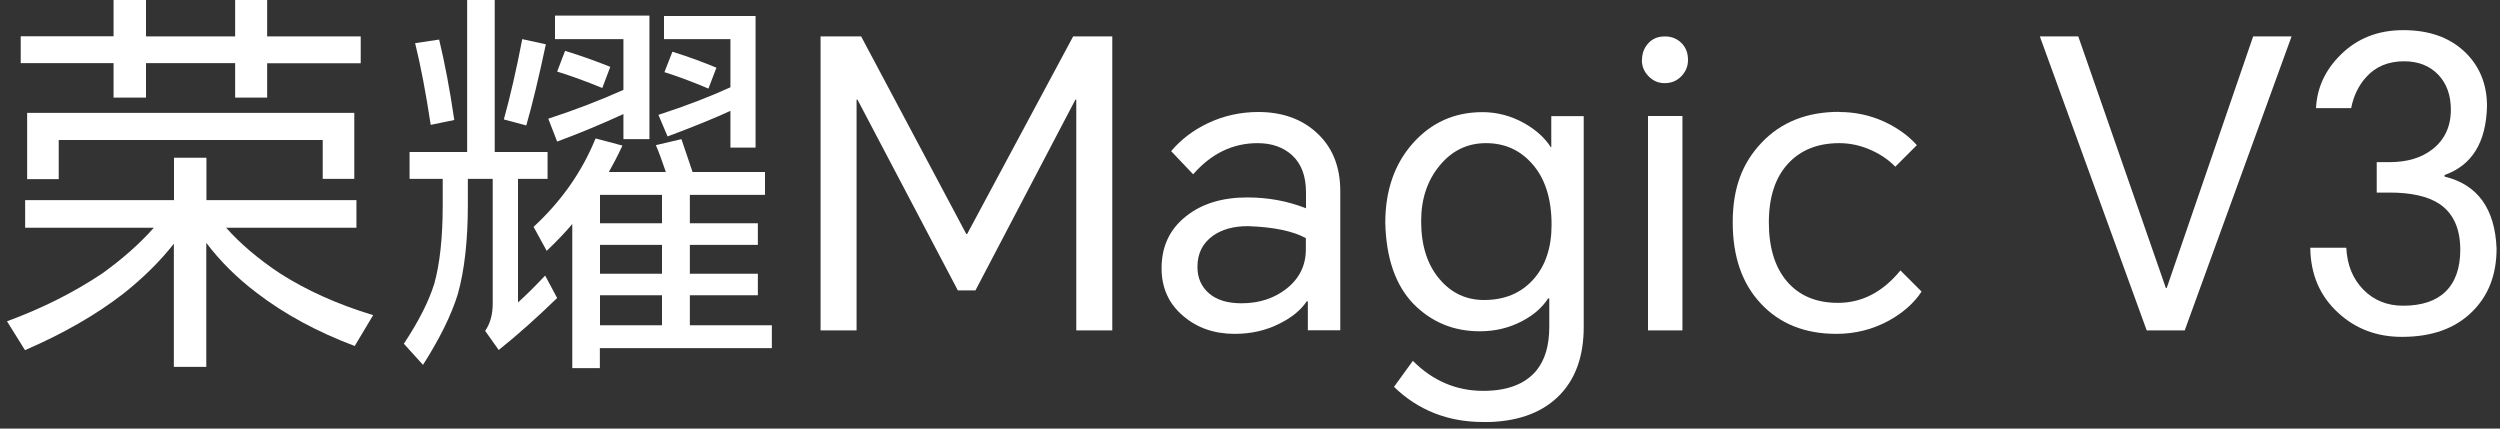 <svg width="175" height="30" viewBox="0 0 175 30" fill="none" xmlns="http://www.w3.org/2000/svg">
<rect x="0" y="0" width="175" height="30" fill="#333333" stroke="none"/>
<g clip-path="url(#clip0_821_10786)">
<path d="M15.82 15.93C16.81 17.05 18.06 18.11 19.57 19.12C21.46 20.33 23.64 21.31 26.12 22.06L24.83 24.22C22.2 23.23 19.91 21.99 17.97 20.5C16.61 19.47 15.43 18.31 14.44 17V25.68H12.17V17.06C11.22 18.27 10.05 19.43 8.67 20.53C6.75 22.02 4.44 23.35 1.75 24.51L0.49 22.49C2.97 21.58 5.18 20.46 7.13 19.16C8.57 18.13 9.78 17.06 10.77 15.94H1.76V14.01H12.18V11.04H14.45V14.01H24.95V15.94H15.82V15.93ZM18.7 4.42V6.83H16.46V4.42H10.22V6.83H7.95V4.42H1.45V2.54H7.95V0H10.22V2.55H16.46V0H18.7V2.55H25.25V4.43H18.7V4.42ZM1.9 7.9H24.8V12.52H22.59V9.8H4.11V12.54H1.9V7.9Z" fill="white"/>
<path d="M36.26 12.52V21.17C36.76 20.72 37.4 20.1 38.16 19.29L39 20.86C37.62 22.2 36.26 23.42 34.91 24.5L33.96 23.16C34.31 22.66 34.49 22.02 34.49 21.26V12.52H32.75V14.34C32.75 16.8 32.52 18.89 32.05 20.58C31.6 22.04 30.79 23.69 29.61 25.54L28.27 24.06C29.3 22.51 30.01 21.11 30.4 19.86C30.79 18.46 30.99 16.63 30.99 14.37V12.52H28.67V10.64H32.7V0H34.63V10.64H38.33V12.52H36.26ZM29.06 3.02L30.74 2.77C31.13 4.39 31.49 6.27 31.8 8.4L30.15 8.74C29.81 6.5 29.45 4.6 29.06 3.03V3.02ZM36.56 2.74L38.21 3.1C37.72 5.4 37.27 7.29 36.84 8.78L35.27 8.36C35.72 6.74 36.15 4.86 36.56 2.73V2.74ZM42.61 12.04H46.61C46.33 11.22 46.1 10.59 45.91 10.16L47.7 9.74C47.96 10.51 48.22 11.27 48.48 12.04H53.55V13.64H48.29V15.63H53.05V17.14H48.29V19.16H53.05V20.67H48.29V22.77H54.03V24.37H41.99V25.77H40.06V15.68C39.61 16.22 39.01 16.85 38.27 17.56L37.35 15.88C39.29 14.09 40.74 12.03 41.69 9.69L43.57 10.19C43.22 10.94 42.9 11.55 42.62 12.04H42.61ZM43.65 7.98C42.06 8.71 40.51 9.35 39 9.91L38.38 8.31C40.27 7.69 42.02 7.02 43.64 6.29V2.74H38.85V1.09H45.46V9.74H43.64V7.98H43.65ZM39.56 3.56C40.7 3.91 41.75 4.29 42.72 4.68L42.16 6.16C41.02 5.69 39.97 5.31 39 5.01L39.56 3.55V3.56ZM46.34 15.63V13.64H42V15.63H46.34ZM46.34 19.16V17.14H42V19.16H46.34ZM46.34 22.77V20.67H42V22.77H46.34ZM51.13 7.76C50.05 8.26 48.58 8.86 46.73 9.55L46.09 8.04C48.03 7.41 49.71 6.76 51.13 6.11V2.74H46.48V1.12H52.89V10.33H51.13V7.75V7.76ZM47.07 3.62C48.25 3.99 49.27 4.37 50.15 4.74L49.59 6.2C48.43 5.71 47.41 5.33 46.51 5.05L47.07 3.62Z" fill="white"/>
<path d="M60.28 2.55L67.64 16.38H67.7L75.12 2.55H77.86V23.13H75.34V6.97H75.28L68.28 20.33H67.05L60.02 6.97H59.96V23.13H57.44V2.55H60.27H60.28Z" fill="white"/>
<path d="M88.08 7.84C89.72 7.84 91.07 8.31 92.11 9.24C93.25 10.25 93.82 11.63 93.82 13.38V23.12H91.55V21.1H91.47C91.04 21.72 90.42 22.23 89.59 22.64C88.64 23.13 87.58 23.37 86.43 23.37C85.01 23.37 83.82 22.96 82.85 22.14C81.82 21.28 81.31 20.16 81.31 18.78C81.31 17.25 81.88 16.04 83.02 15.14C84.12 14.26 85.55 13.82 87.3 13.82C88.76 13.82 90.13 14.07 91.42 14.58V13.46C91.42 12.32 91.09 11.45 90.44 10.86C89.82 10.3 89.02 10.02 88.03 10.02C86.29 10.02 84.79 10.75 83.52 12.2L81.98 10.58C82.67 9.76 83.53 9.11 84.56 8.62C85.66 8.1 86.84 7.84 88.09 7.84H88.08ZM83.82 18.68C83.82 19.46 84.1 20.09 84.66 20.56C85.2 21.01 85.95 21.23 86.9 21.23C88.13 21.23 89.18 20.89 90.04 20.22C90.95 19.51 91.41 18.59 91.41 17.45V16.67C90.5 16.17 89.14 15.89 87.35 15.83C86.36 15.83 85.55 16.05 84.91 16.5C84.18 17.02 83.82 17.75 83.82 18.68Z" fill="white"/>
<path d="M103.82 29.54C101.36 29.54 99.27 28.72 97.58 27.08L98.9 25.26C100.3 26.66 101.94 27.36 103.83 27.36C105.51 27.36 106.74 26.89 107.53 25.96C108.15 25.21 108.45 24.19 108.45 22.88V20.89H108.37C107.96 21.52 107.36 22.05 106.58 22.46C105.67 22.95 104.67 23.19 103.58 23.19C101.75 23.19 100.2 22.55 98.93 21.26C97.68 19.95 97.03 18.07 96.97 15.6C96.97 13.34 97.61 11.48 98.9 10.03C100.19 8.58 101.81 7.85 103.77 7.85C104.8 7.85 105.78 8.11 106.71 8.63C107.53 9.1 108.15 9.66 108.56 10.31H108.59V8.13H110.86V22.89C110.86 25 110.25 26.63 109.04 27.79C107.81 28.97 106.07 29.55 103.83 29.55L103.82 29.54ZM99.48 15.48C99.48 17.18 99.91 18.53 100.77 19.54C101.59 20.51 102.63 21 103.88 21C105.34 21 106.49 20.51 107.35 19.54C108.19 18.59 108.61 17.32 108.61 15.73C108.61 13.88 108.14 12.44 107.21 11.42C106.37 10.49 105.31 10.02 104.02 10.02C102.73 10.02 101.66 10.53 100.8 11.56C99.92 12.61 99.48 13.91 99.48 15.48Z" fill="white"/>
<path d="M114.94 4.2C114.94 3.75 115.08 3.37 115.36 3.05C115.66 2.71 116.05 2.55 116.54 2.55C117.03 2.55 117.43 2.72 117.74 3.05C118.02 3.35 118.16 3.73 118.16 4.2C118.16 4.63 118.01 5 117.71 5.32C117.39 5.66 117 5.82 116.53 5.82C116.06 5.82 115.7 5.65 115.38 5.32C115.08 5 114.93 4.63 114.93 4.2H114.94ZM115.36 23.13V8.12H117.77V23.13H115.36Z" fill="white"/>
<path d="M128.74 7.84C129.84 7.84 130.89 8.06 131.88 8.51C132.81 8.94 133.58 9.49 134.18 10.16L132.67 11.67C132.24 11.22 131.71 10.85 131.07 10.55C130.32 10.2 129.55 10.02 128.75 10.02C127.22 10.02 126.02 10.51 125.14 11.48C124.26 12.45 123.82 13.81 123.82 15.57C123.82 17.33 124.24 18.7 125.08 19.69C125.94 20.7 127.13 21.2 128.66 21.2C130.34 21.2 131.8 20.44 133.03 18.93L134.51 20.41C133.99 21.21 133.22 21.89 132.21 22.45C131.07 23.07 129.85 23.37 128.54 23.37C126.34 23.37 124.57 22.66 123.25 21.24C121.94 19.84 121.29 17.95 121.29 15.56C121.29 13.17 121.96 11.41 123.31 9.99C124.67 8.55 126.48 7.83 128.74 7.83V7.84Z" fill="white"/>
<path d="M150.27 23.13L142.79 2.55H145.48L151.61 20.16H151.67L157.72 2.55H160.41L152.93 23.13H150.27Z" fill="white"/>
<path d="M168.13 23.58C166.39 23.58 164.92 23.03 163.71 21.93C162.4 20.75 161.74 19.22 161.72 17.34H164.24C164.3 18.55 164.7 19.53 165.44 20.28C166.18 21.03 167.11 21.4 168.21 21.4C169.52 21.4 170.51 21.07 171.18 20.42C171.87 19.75 172.22 18.77 172.22 17.48C172.22 15.99 171.72 14.91 170.74 14.26C169.94 13.74 168.78 13.48 167.27 13.48H166.37V11.35H167.27C168.5 11.35 169.5 11.05 170.27 10.45C171.13 9.78 171.56 8.85 171.56 7.68C171.56 6.67 171.27 5.86 170.69 5.24C170.09 4.61 169.29 4.29 168.28 4.29C167.18 4.29 166.29 4.66 165.62 5.41C165.1 5.99 164.75 6.71 164.58 7.57H162.12C162.19 6.15 162.76 4.91 163.83 3.85C164.99 2.69 166.45 2.11 168.23 2.11C170.01 2.11 171.42 2.6 172.49 3.59C173.55 4.58 174.09 5.86 174.09 7.43C174.03 9.97 173.04 11.57 171.12 12.25V12.36C173.43 12.92 174.65 14.6 174.76 17.4C174.76 19.23 174.19 20.7 173.05 21.82C171.86 23 170.22 23.58 168.15 23.58H168.13Z" fill="white"/>
</g>
<defs>
<clipPath id="clip0_821_10786">
<rect width="174.24" height="29.54" fill="white" transform="translate(0.5)"/>
</clipPath>
</defs>
</svg>
